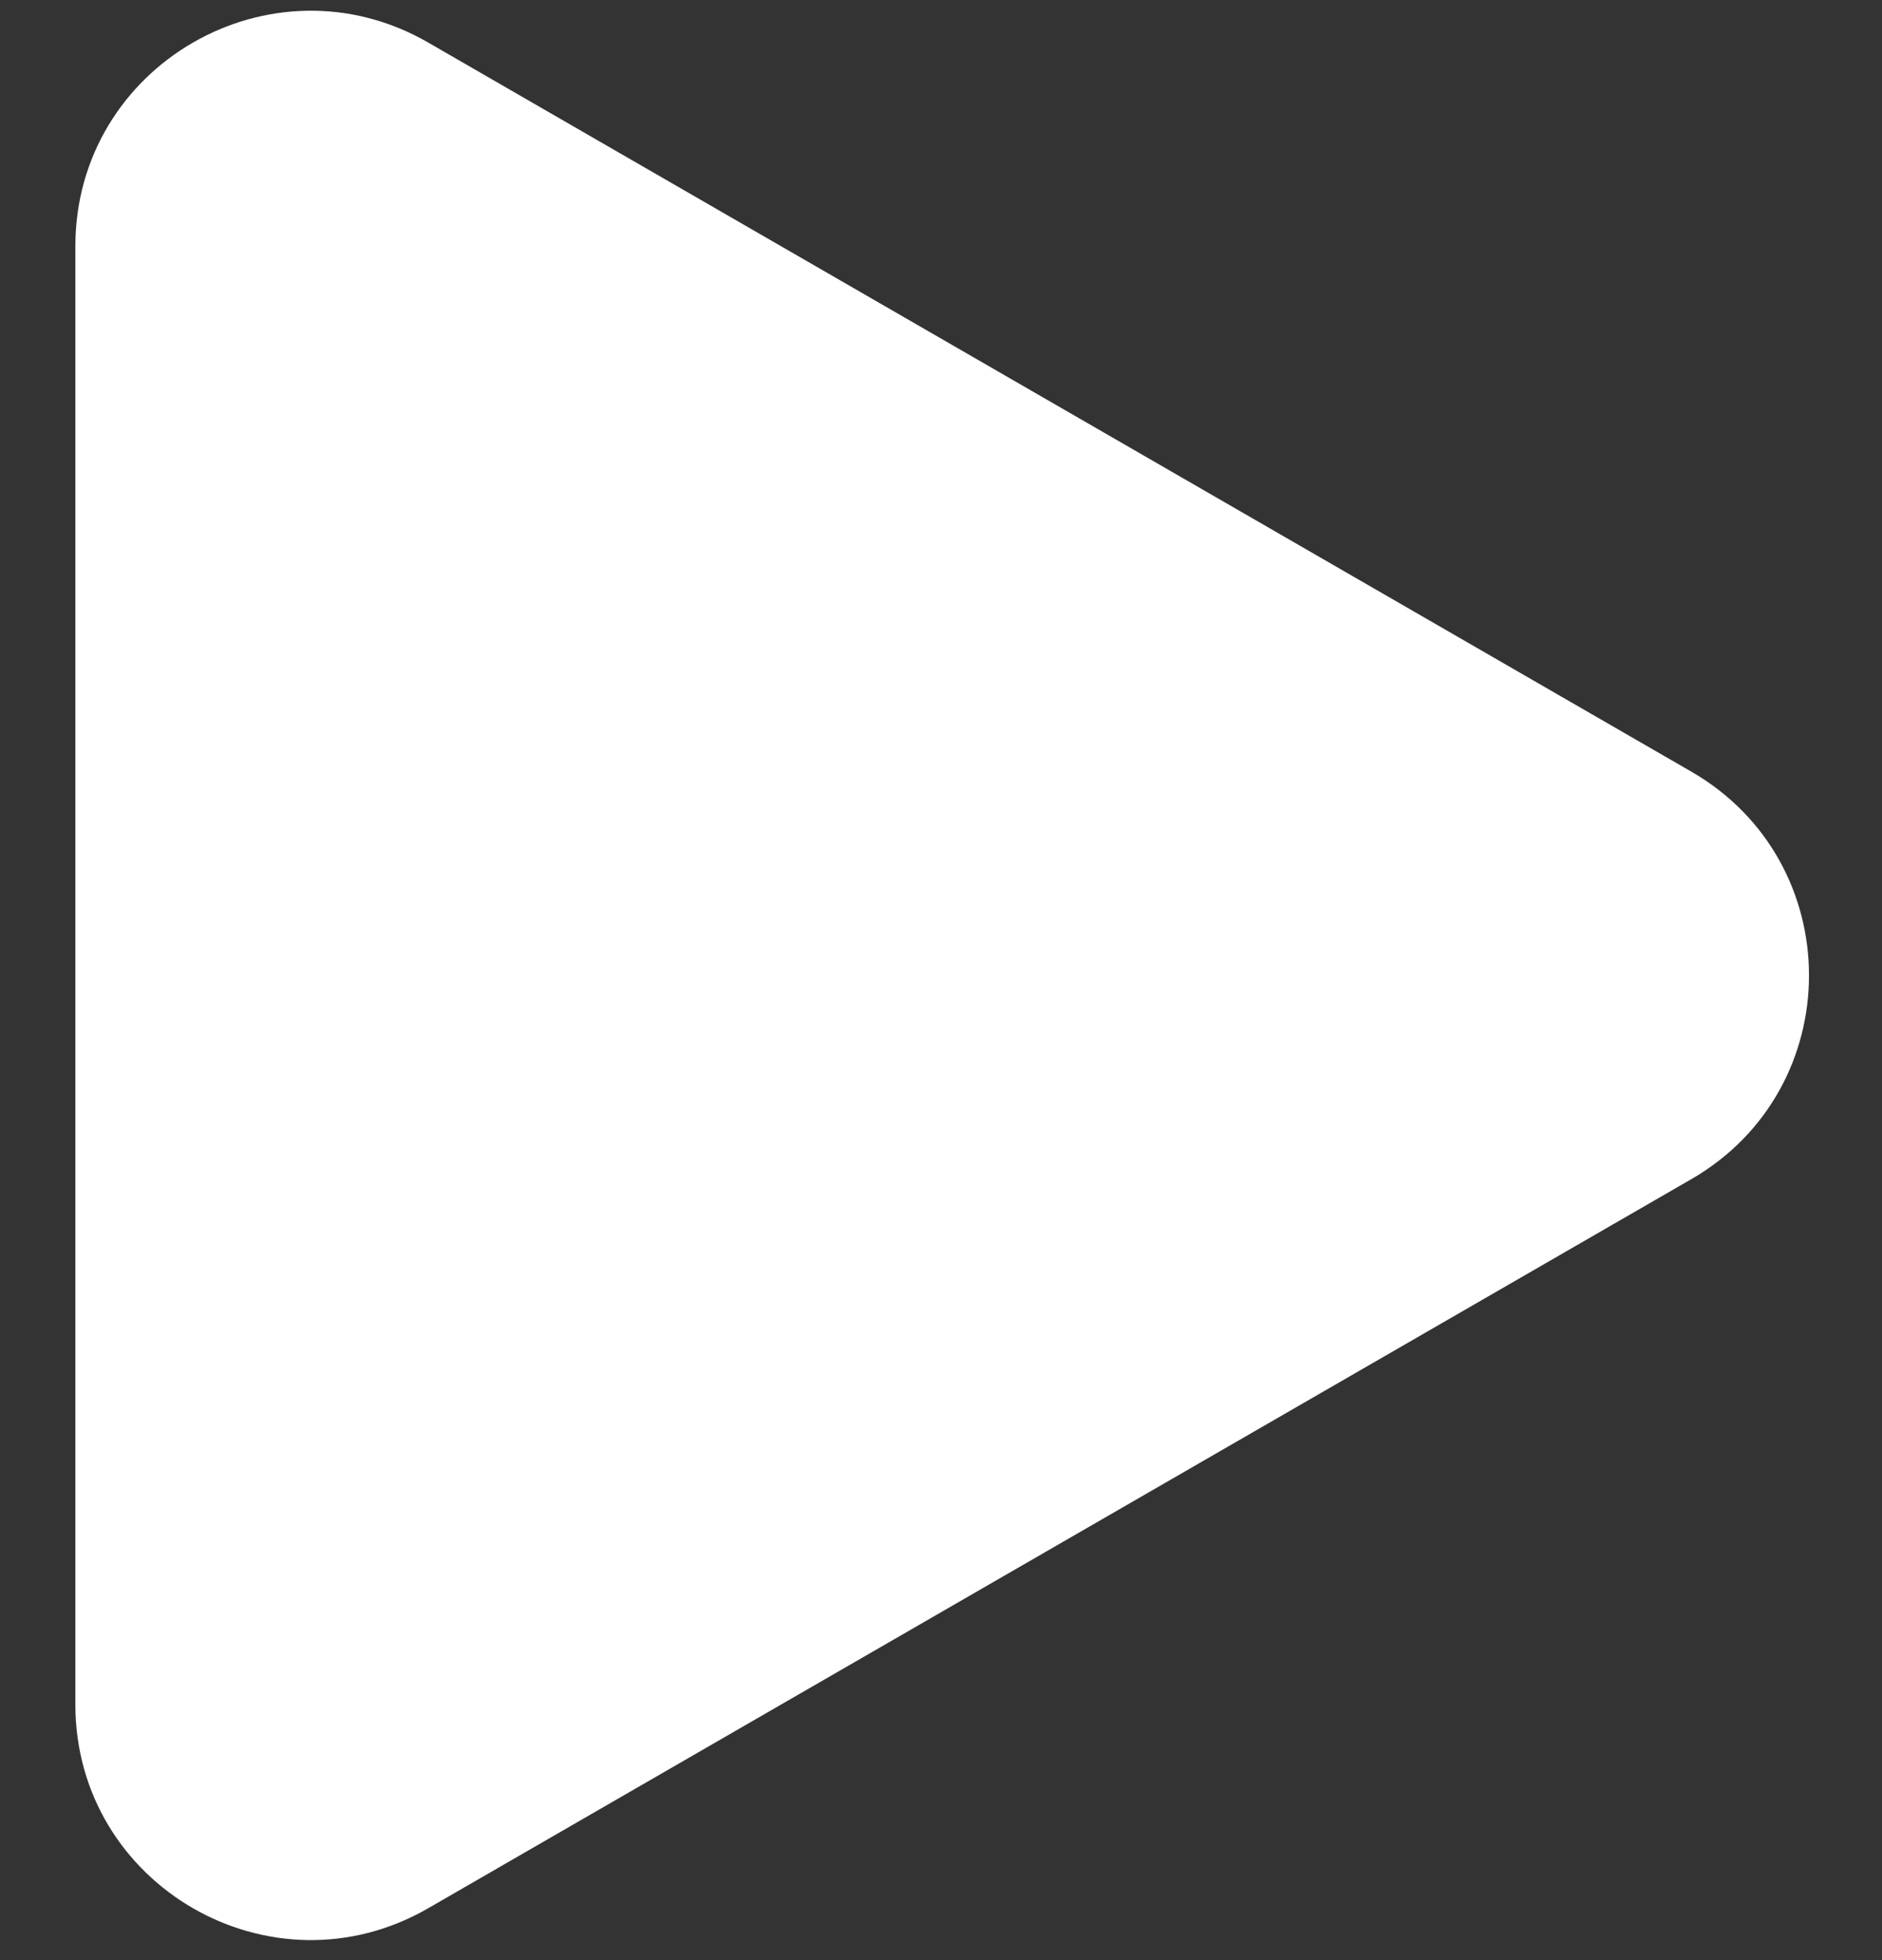 <svg width="24" height="25" viewBox="0 0 24 25" fill="none" xmlns="http://www.w3.org/2000/svg">
<rect x="0" y="0" width="24" height="25" fill="#333333" stroke="none"/>
<path d="M21.569 9.842C23.569 10.997 23.569 13.884 21.569 15.039L5.461 24.338C3.461 25.493 0.961 24.049 0.961 21.74L0.961 3.141C0.961 0.832 3.461 -0.612 5.461 0.543L21.569 9.842Z" fill="white"/>
</svg>
